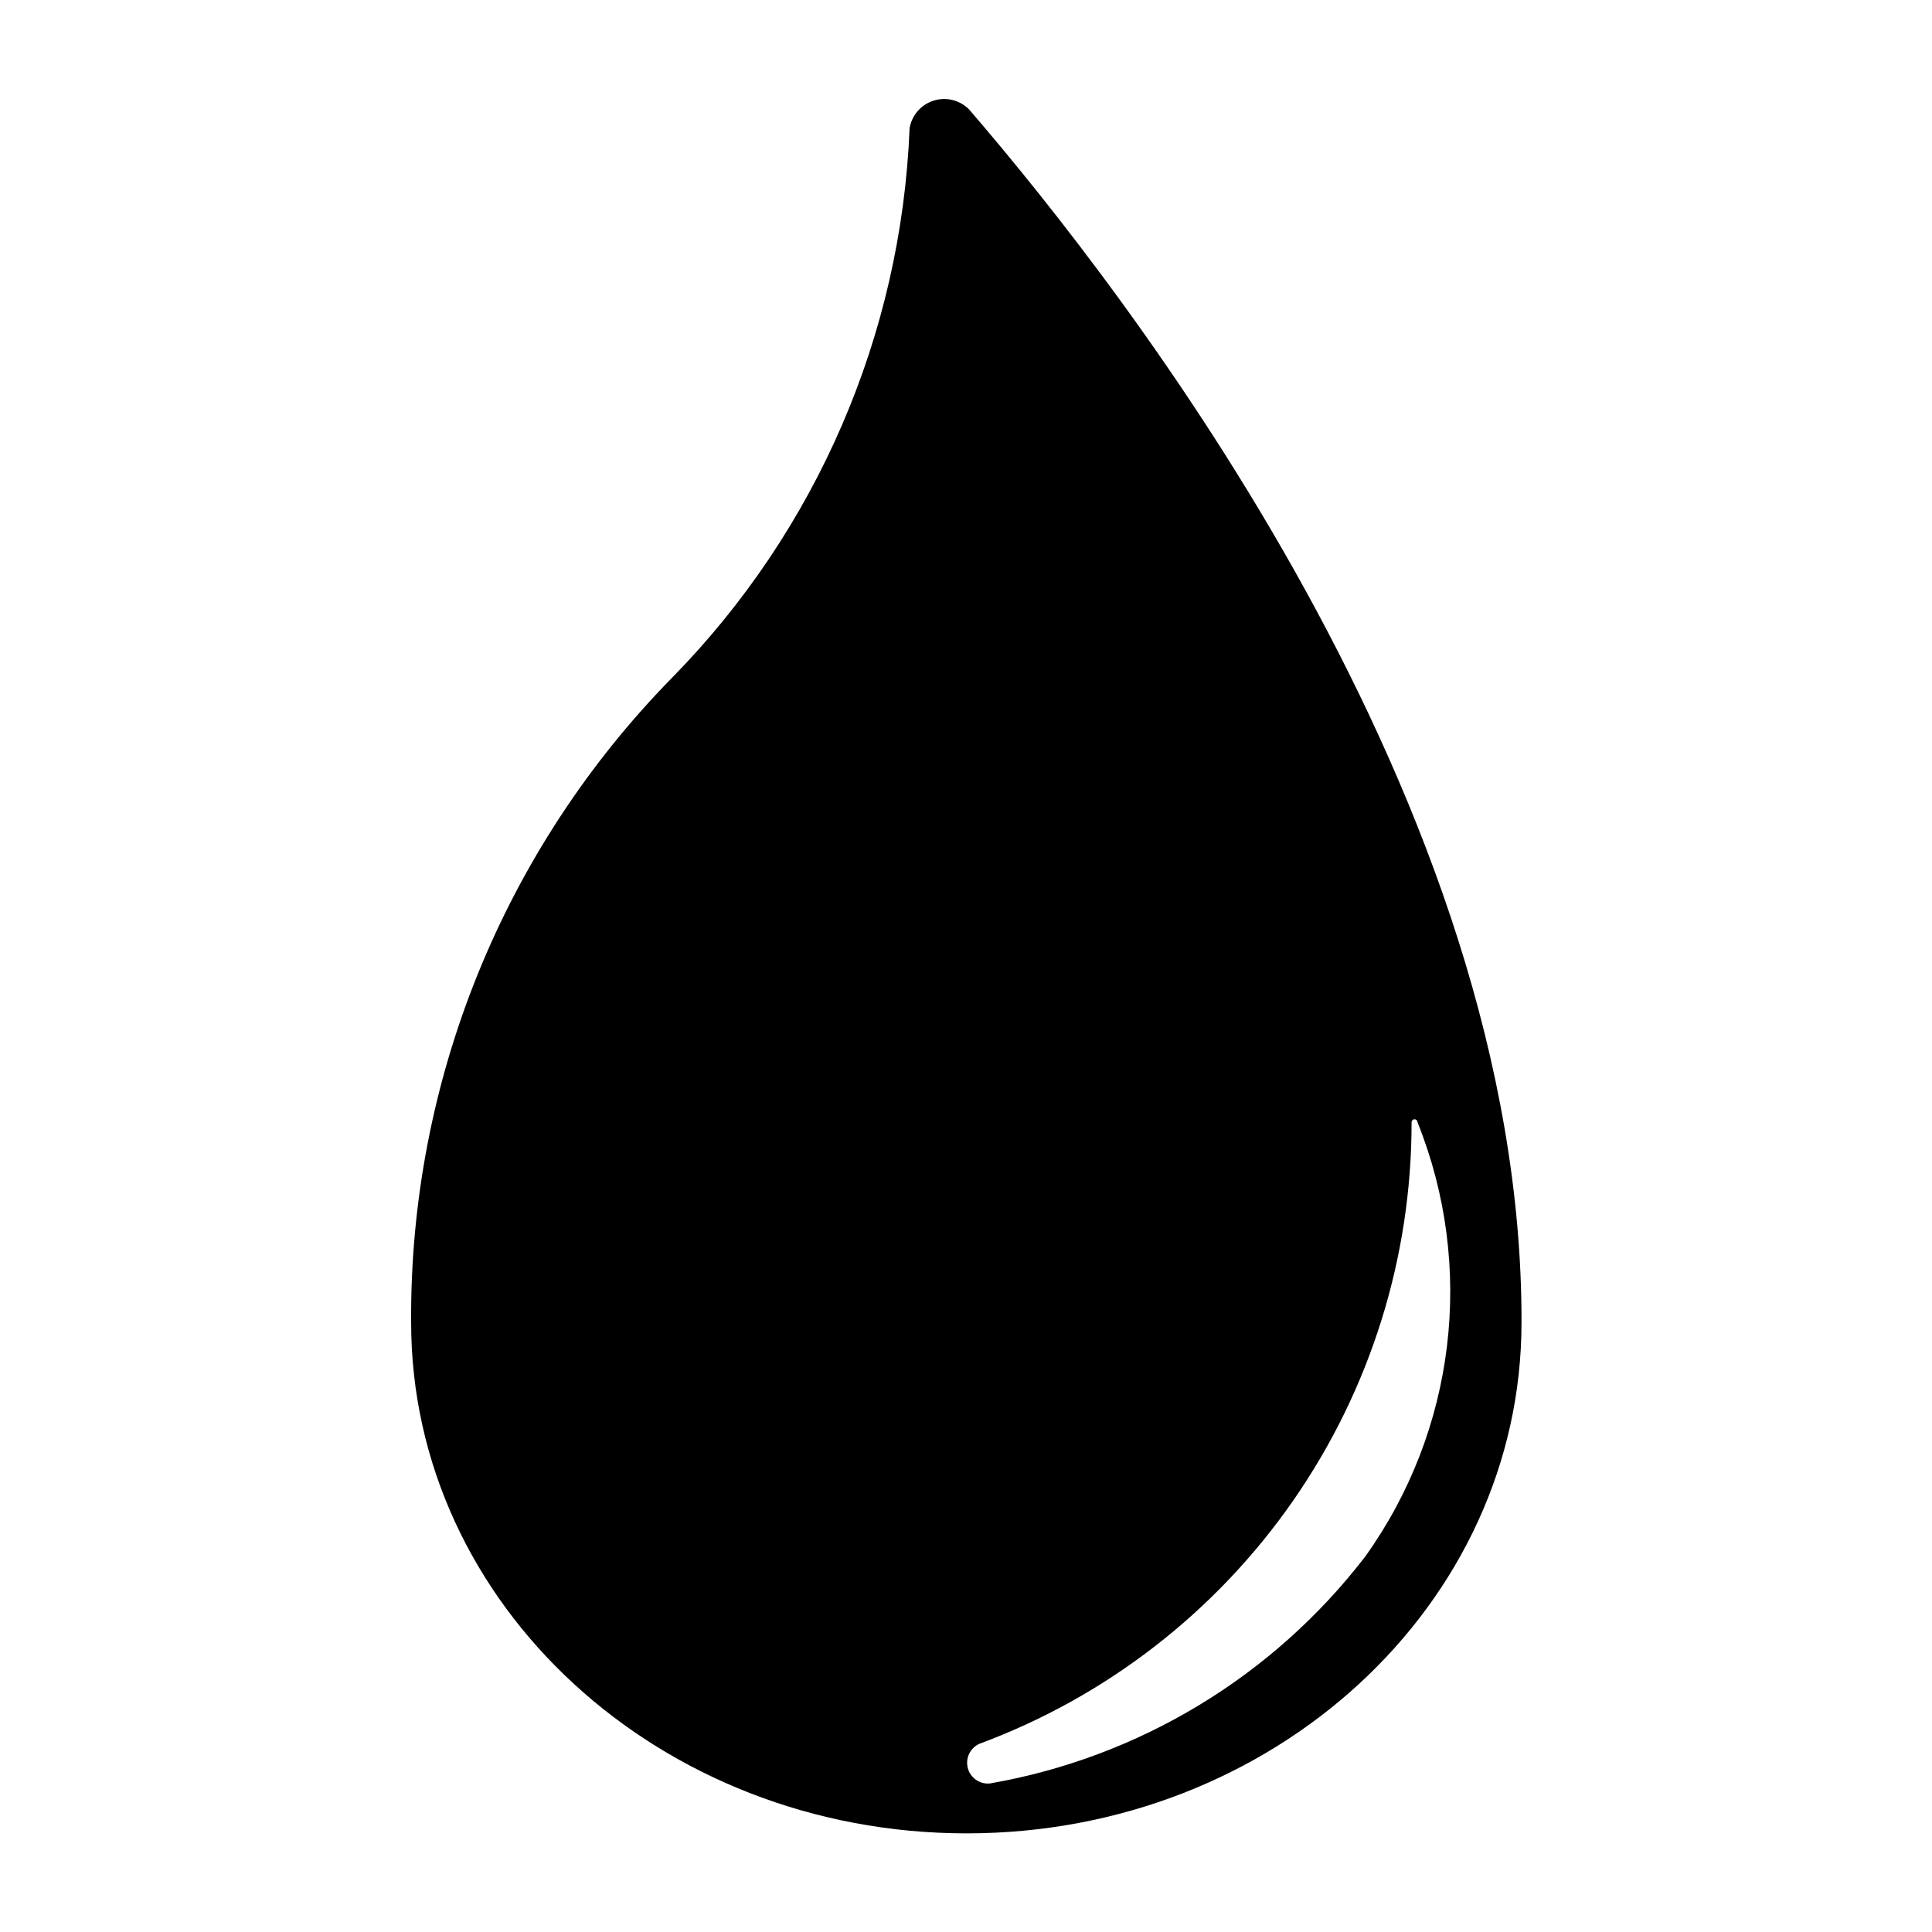 <?xml version="1.0" encoding="UTF-8"?>
<!-- Uploaded to: ICON Repo, www.svgrepo.com, Generator: ICON Repo Mixer Tools -->
<svg fill="#000000" width="800px" height="800px" version="1.1" viewBox="144 144 512 512" xmlns="http://www.w3.org/2000/svg">
 <path d="m400.79 172.97c-2.457-2.469-6.094-3.352-9.41-2.289-3.32 1.062-5.766 3.891-6.332 7.328-2.188 54.68-24.637 106.59-62.977 145.63-44.695 45.578-69.543 106.99-69.117 170.82 0 74.785 65.809 135.4 147.21 135.4s147.05-60.613 147.05-135.4c0.312-137.76-104.23-272.53-146.42-321.49zm5.512 443.67c-2.699 0.242-5.172-1.508-5.836-4.133-0.668-2.625 0.672-5.344 3.16-6.414 33.613-12.477 62.598-34.949 83.059-64.391 20.465-29.438 31.422-64.441 31.398-100.29 0-0.438 0.352-0.789 0.789-0.789 0.434 0 0.785 0.352 0.785 0.789 15.332 38.211 10.109 81.605-13.855 115.09-24.457 31.805-59.969 53.27-99.5 60.141z"/>
</svg>
